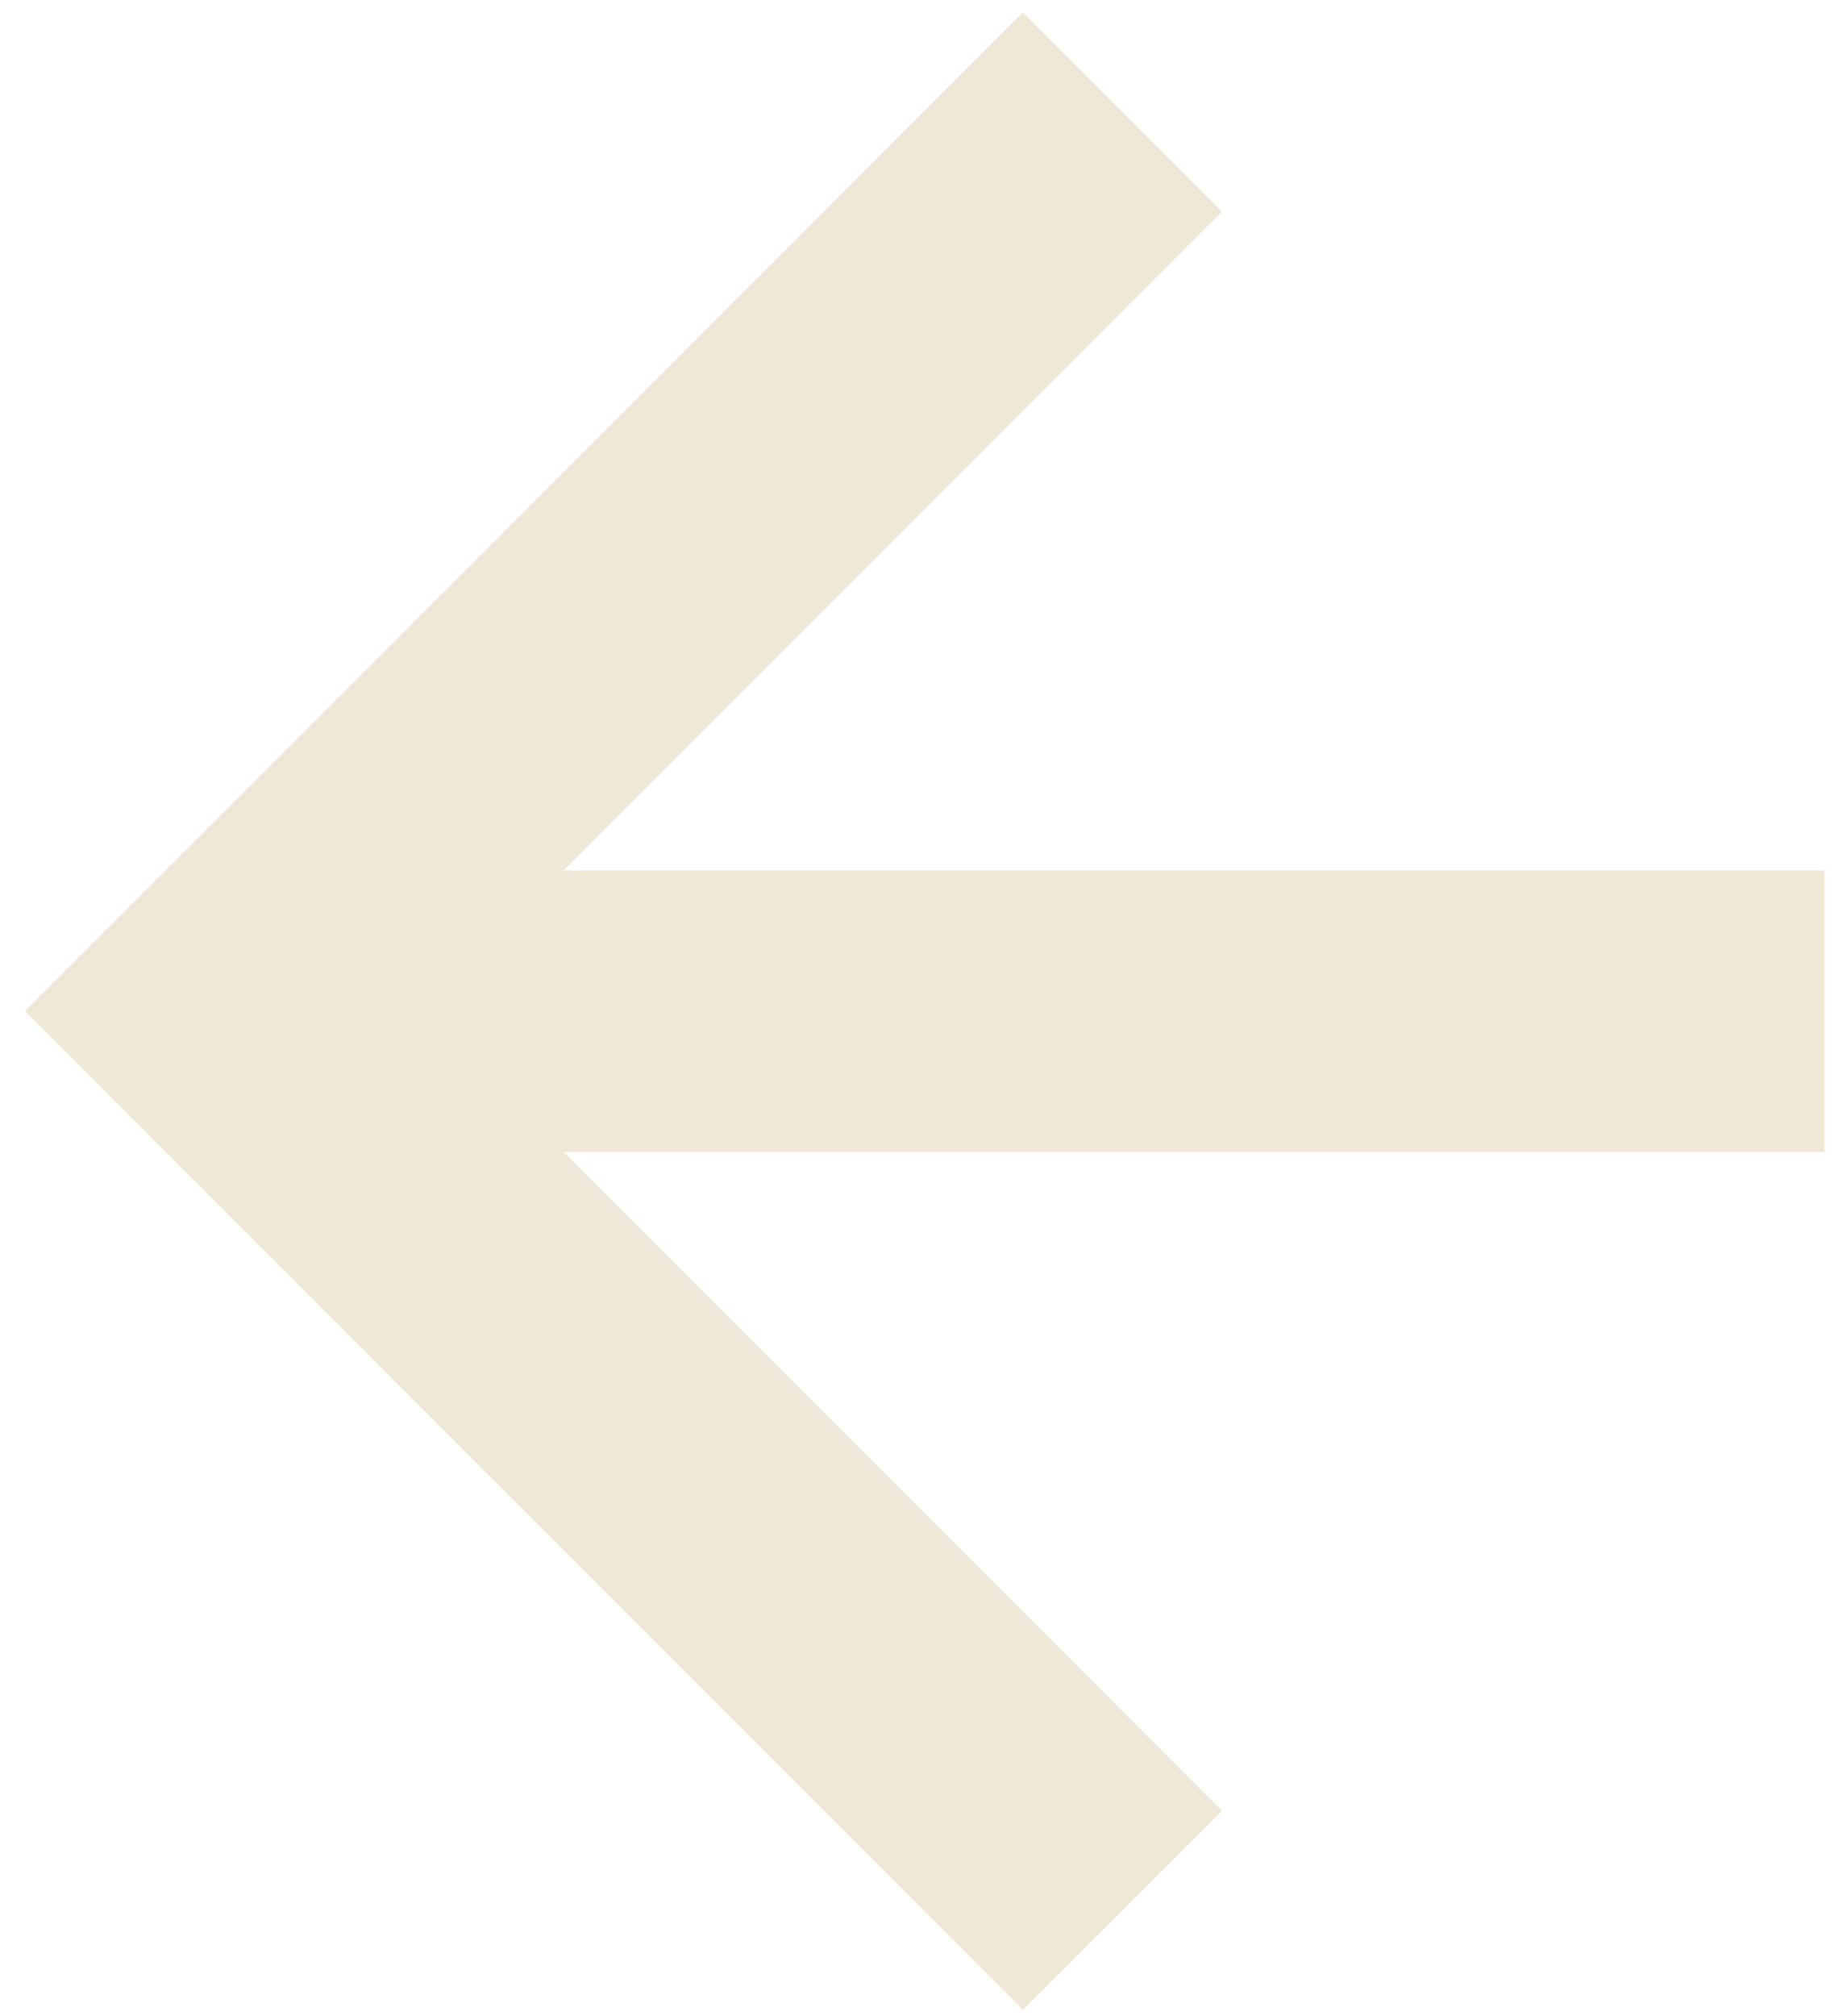 <svg width="33" height="36" viewBox="0 0 33 36" fill="none" xmlns="http://www.w3.org/2000/svg">
<path d="M32.6 18.056L5.004 18.056" stroke="#EFE8D8" stroke-width="5.028"/>
<path d="M20.055 34.111L4 18.055L20.055 2" stroke="#EFE8D8" stroke-width="5.028"/>
</svg>
